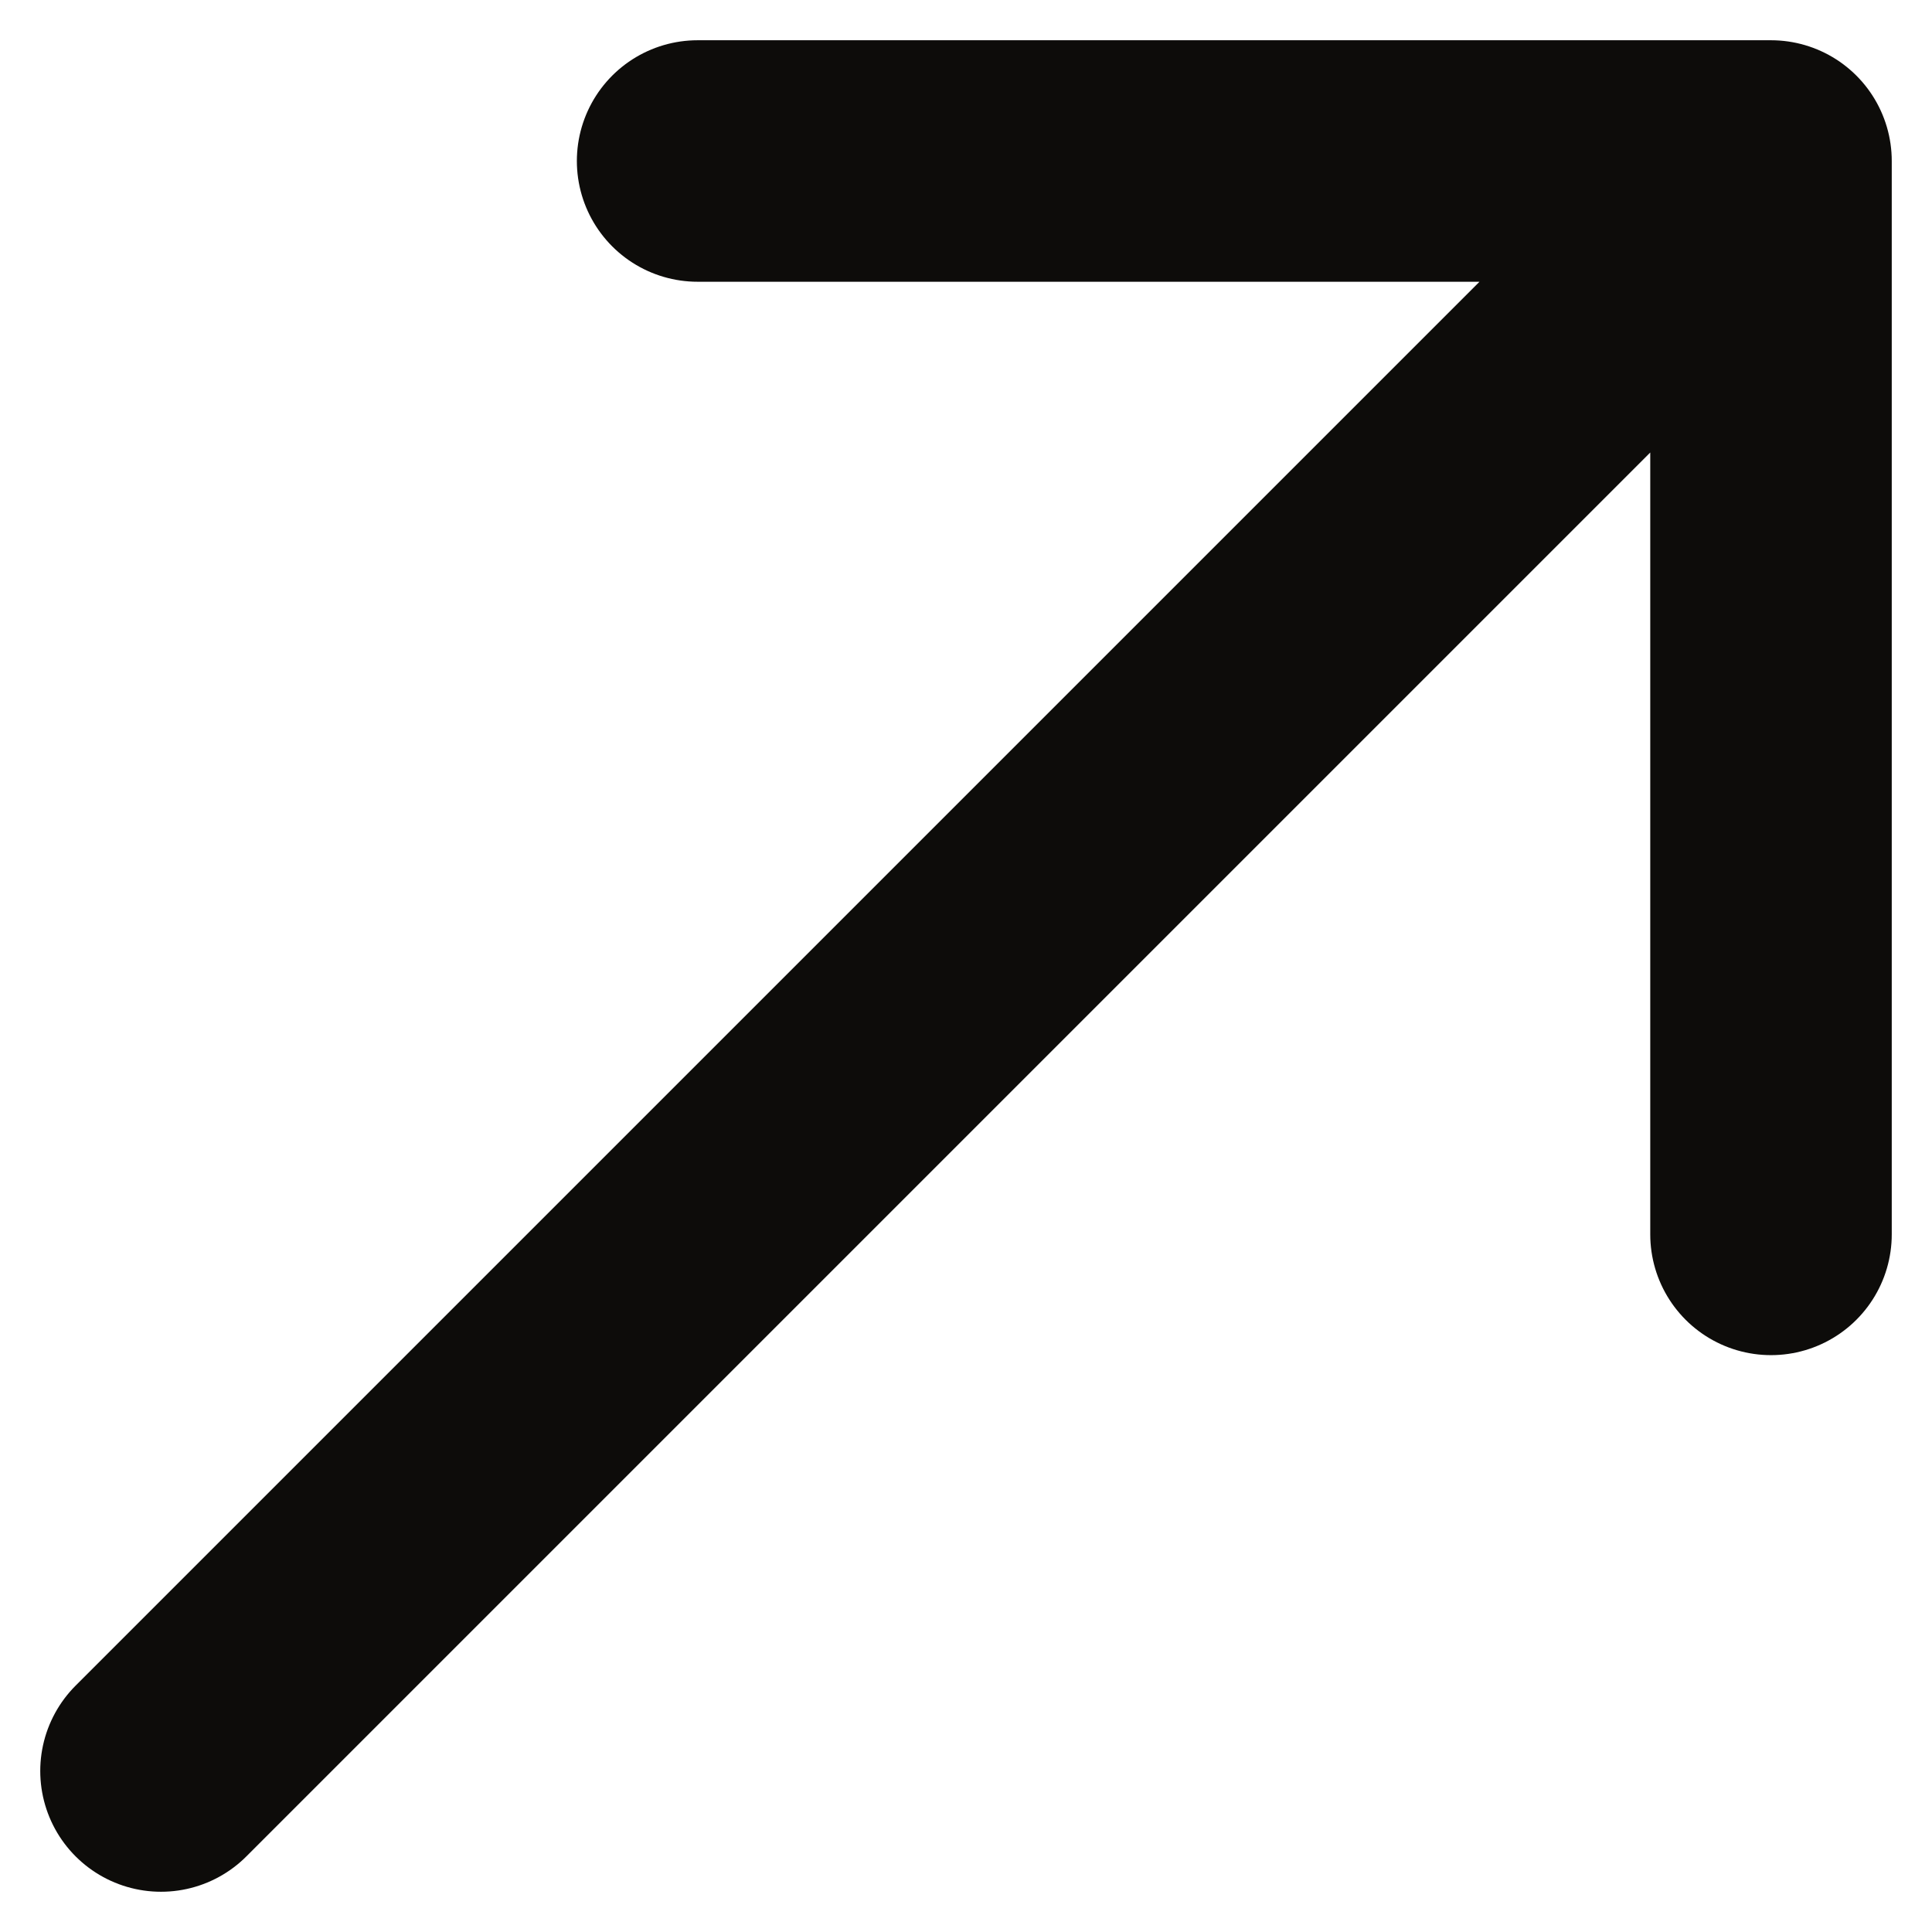 <?xml version="1.0" encoding="UTF-8"?>
<svg xmlns="http://www.w3.org/2000/svg" width="12" height="12" viewBox="0 0 12 12" fill="none">
  <path d="M4.333 1H11M11 1V7.667M11 1L1 11" stroke="#0D0C0A" stroke-width="1.5" stroke-linecap="round" stroke-linejoin="round"></path>
</svg>
